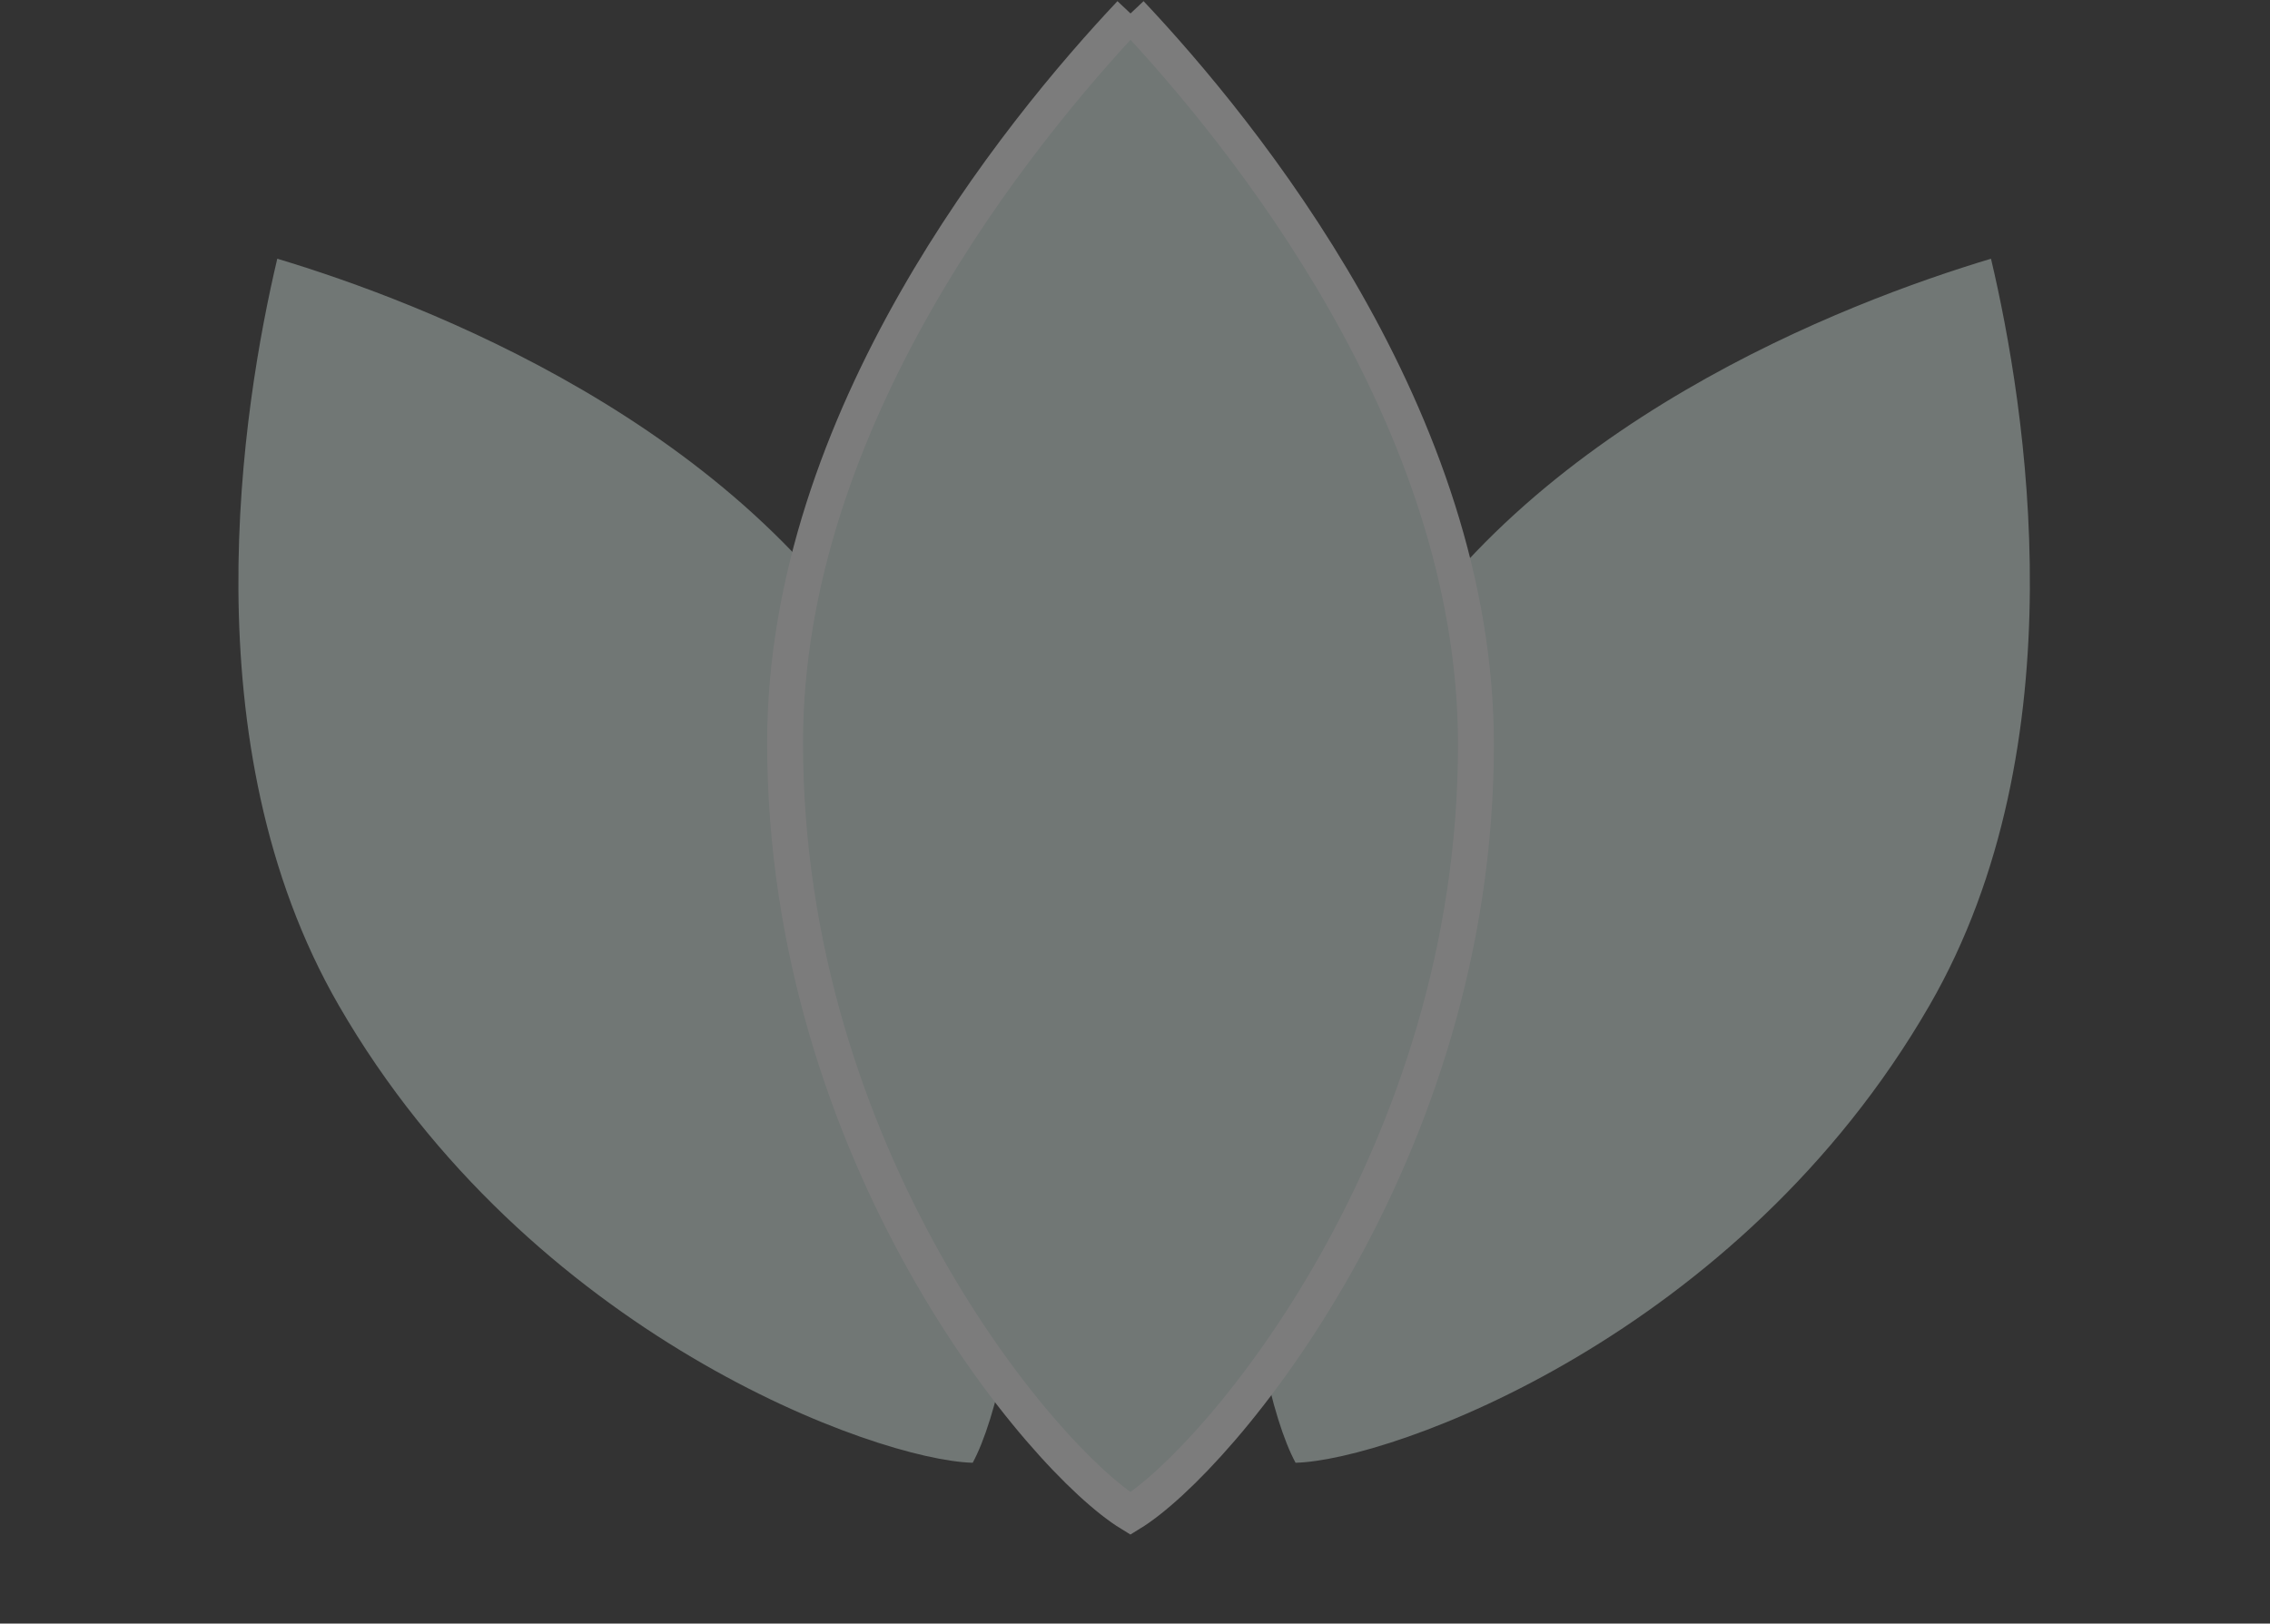 <svg width="506" height="362" viewBox="0 0 506 362" xmlns="http://www.w3.org/2000/svg">
    <rect x="0" y="0" width="506" height="362" fill="#333333" stroke="none"/>
    <g fill="#DFF0EB" fill-rule="evenodd" opacity=".358">
        <path d="M443.807 57.684c-32.323 9.71-103.71 36.894-137.158 94.827-42.679 73.922-28.027 154.927-17.858 173.632 21.284-.545 98.753-28.27 141.294-101.953 33.64-58.267 21.48-133.687 13.722-166.506M61.807 57.684c32.323 9.71 103.71 36.894 137.158 94.827 42.68 73.922 28.027 154.927 17.858 173.632-21.283-.545-98.752-28.27-141.293-101.953C41.89 165.923 54.049 90.503 61.807 57.684"/>
        <path d="M252 3c-24.963 26.509-77 90.418-77 162.592 0 92.093 57.388 159.876 76.98 171.867C271.572 325.47 329 257.774 329 165.98c0-72.59-52.047-136.5-77-162.979" stroke="#FFF" stroke-width="8"/>
    </g>
</svg>
